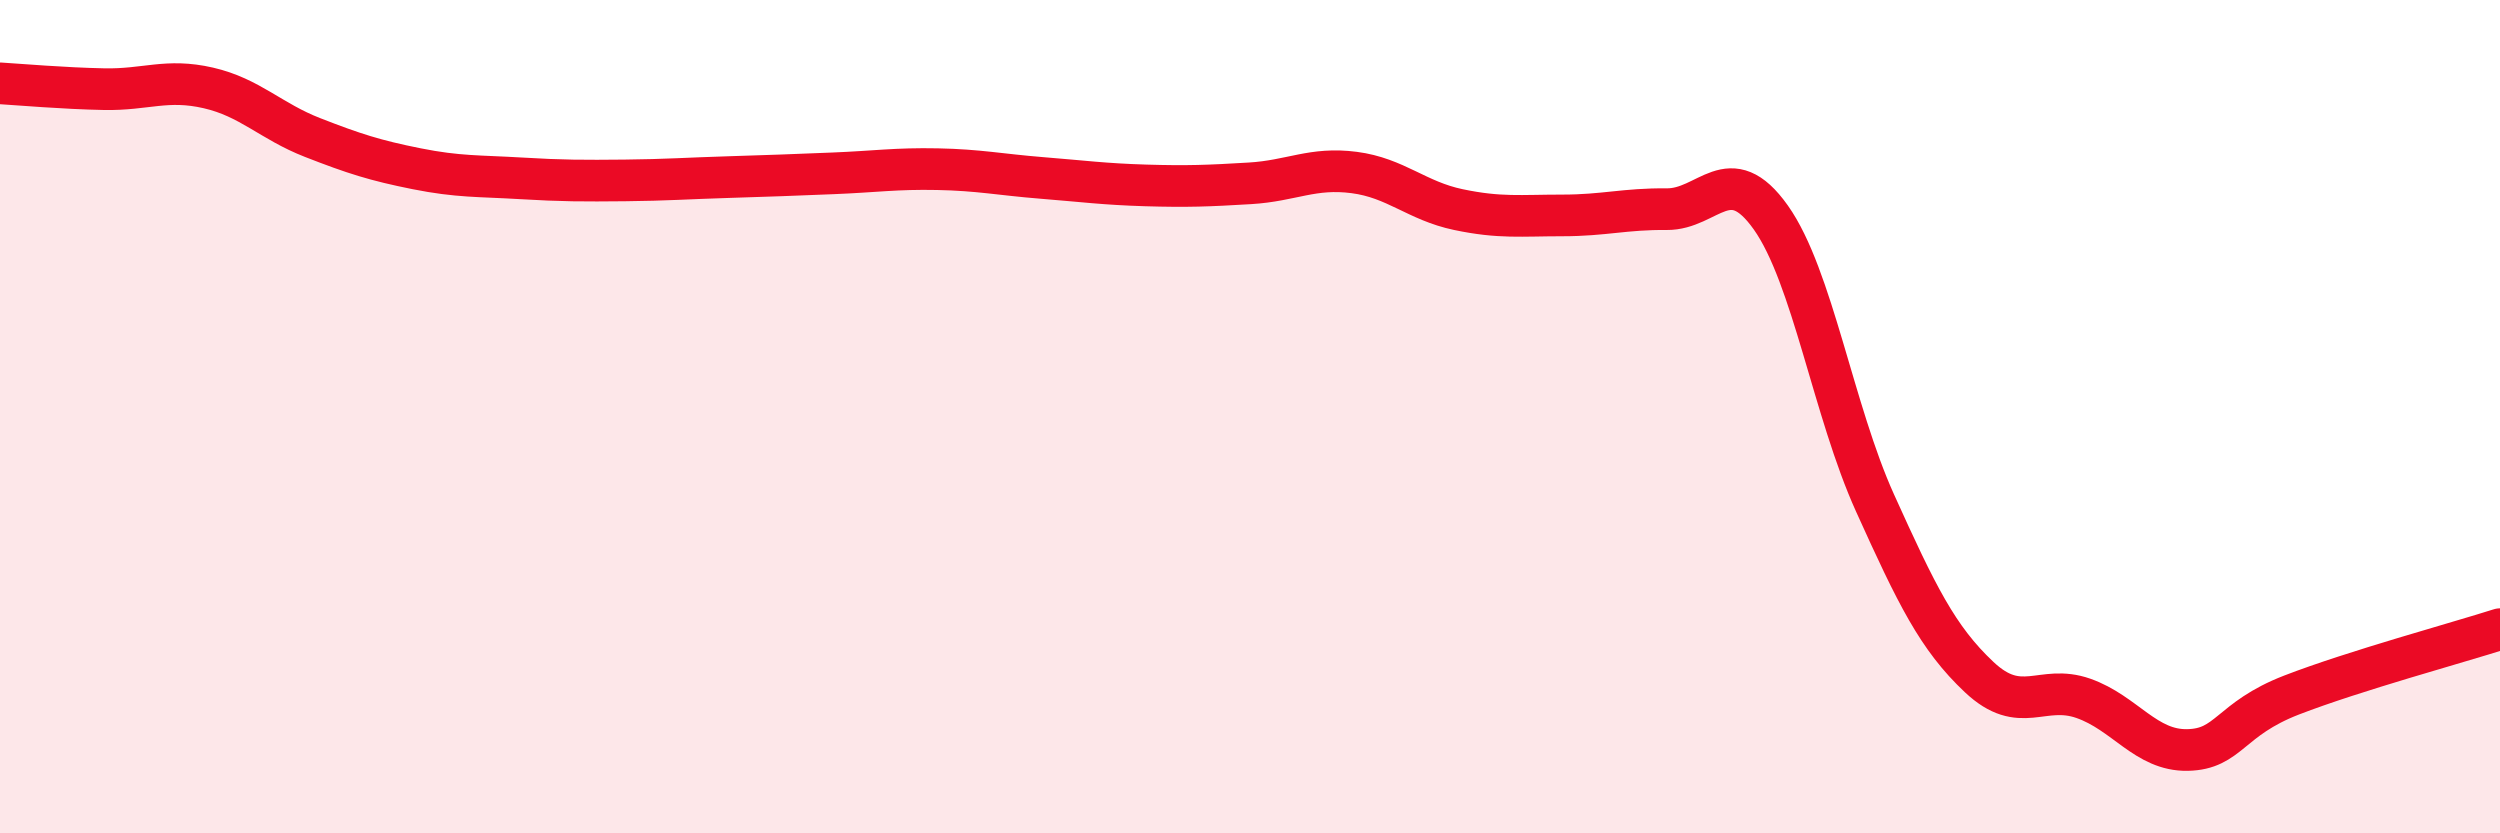 
    <svg width="60" height="20" viewBox="0 0 60 20" xmlns="http://www.w3.org/2000/svg">
      <path
        d="M 0,2 C 0.5,2.03 1.5,2.12 2.5,2.14 C 3.5,2.16 4,1.88 5,2.11 C 6,2.34 6.5,2.91 7.5,3.3 C 8.5,3.69 9,3.85 10,4.05 C 11,4.25 11.5,4.22 12.5,4.28 C 13.5,4.34 14,4.34 15,4.33 C 16,4.32 16.5,4.28 17.5,4.25 C 18.5,4.22 19,4.2 20,4.16 C 21,4.12 21.5,4.04 22.5,4.06 C 23.5,4.08 24,4.19 25,4.27 C 26,4.35 26.5,4.42 27.5,4.45 C 28.5,4.48 29,4.46 30,4.4 C 31,4.34 31.5,4.01 32.5,4.14 C 33.5,4.27 34,4.82 35,5.03 C 36,5.24 36.5,5.17 37.5,5.17 C 38.5,5.17 39,5.01 40,5.02 C 41,5.03 41.5,3.81 42.5,5.22 C 43.5,6.63 44,9.86 45,12.07 C 46,14.28 46.5,15.31 47.5,16.25 C 48.5,17.19 49,16.41 50,16.76 C 51,17.11 51.5,18.02 52.5,18 C 53.5,17.98 53.5,17.26 55,16.68 C 56.5,16.1 59,15.42 60,15.1L60 20L0 20Z"
        fill="#EB0A25"
        opacity="0.1"
        stroke-linecap="round"
        stroke-linejoin="round"
      />
      <path
        d="M 0,2 C 0.5,2.03 1.5,2.12 2.5,2.14 C 3.5,2.16 4,1.88 5,2.11 C 6,2.34 6.5,2.91 7.5,3.3 C 8.5,3.69 9,3.85 10,4.05 C 11,4.25 11.5,4.22 12.5,4.28 C 13.5,4.34 14,4.34 15,4.33 C 16,4.32 16.5,4.28 17.5,4.25 C 18.5,4.22 19,4.2 20,4.16 C 21,4.12 21.5,4.04 22.5,4.06 C 23.5,4.08 24,4.19 25,4.27 C 26,4.35 26.5,4.42 27.5,4.45 C 28.5,4.48 29,4.46 30,4.4 C 31,4.34 31.5,4.01 32.5,4.14 C 33.5,4.27 34,4.82 35,5.03 C 36,5.24 36.5,5.17 37.5,5.17 C 38.5,5.17 39,5.01 40,5.02 C 41,5.03 41.5,3.81 42.5,5.22 C 43.5,6.63 44,9.86 45,12.07 C 46,14.28 46.5,15.31 47.5,16.25 C 48.5,17.19 49,16.41 50,16.76 C 51,17.11 51.5,18.02 52.5,18 C 53.5,17.98 53.5,17.26 55,16.68 C 56.5,16.1 59,15.42 60,15.1"
        stroke="#EB0A25"
        stroke-width="1"
        fill="none"
        stroke-linecap="round"
        stroke-linejoin="round"
      />
    </svg>
  